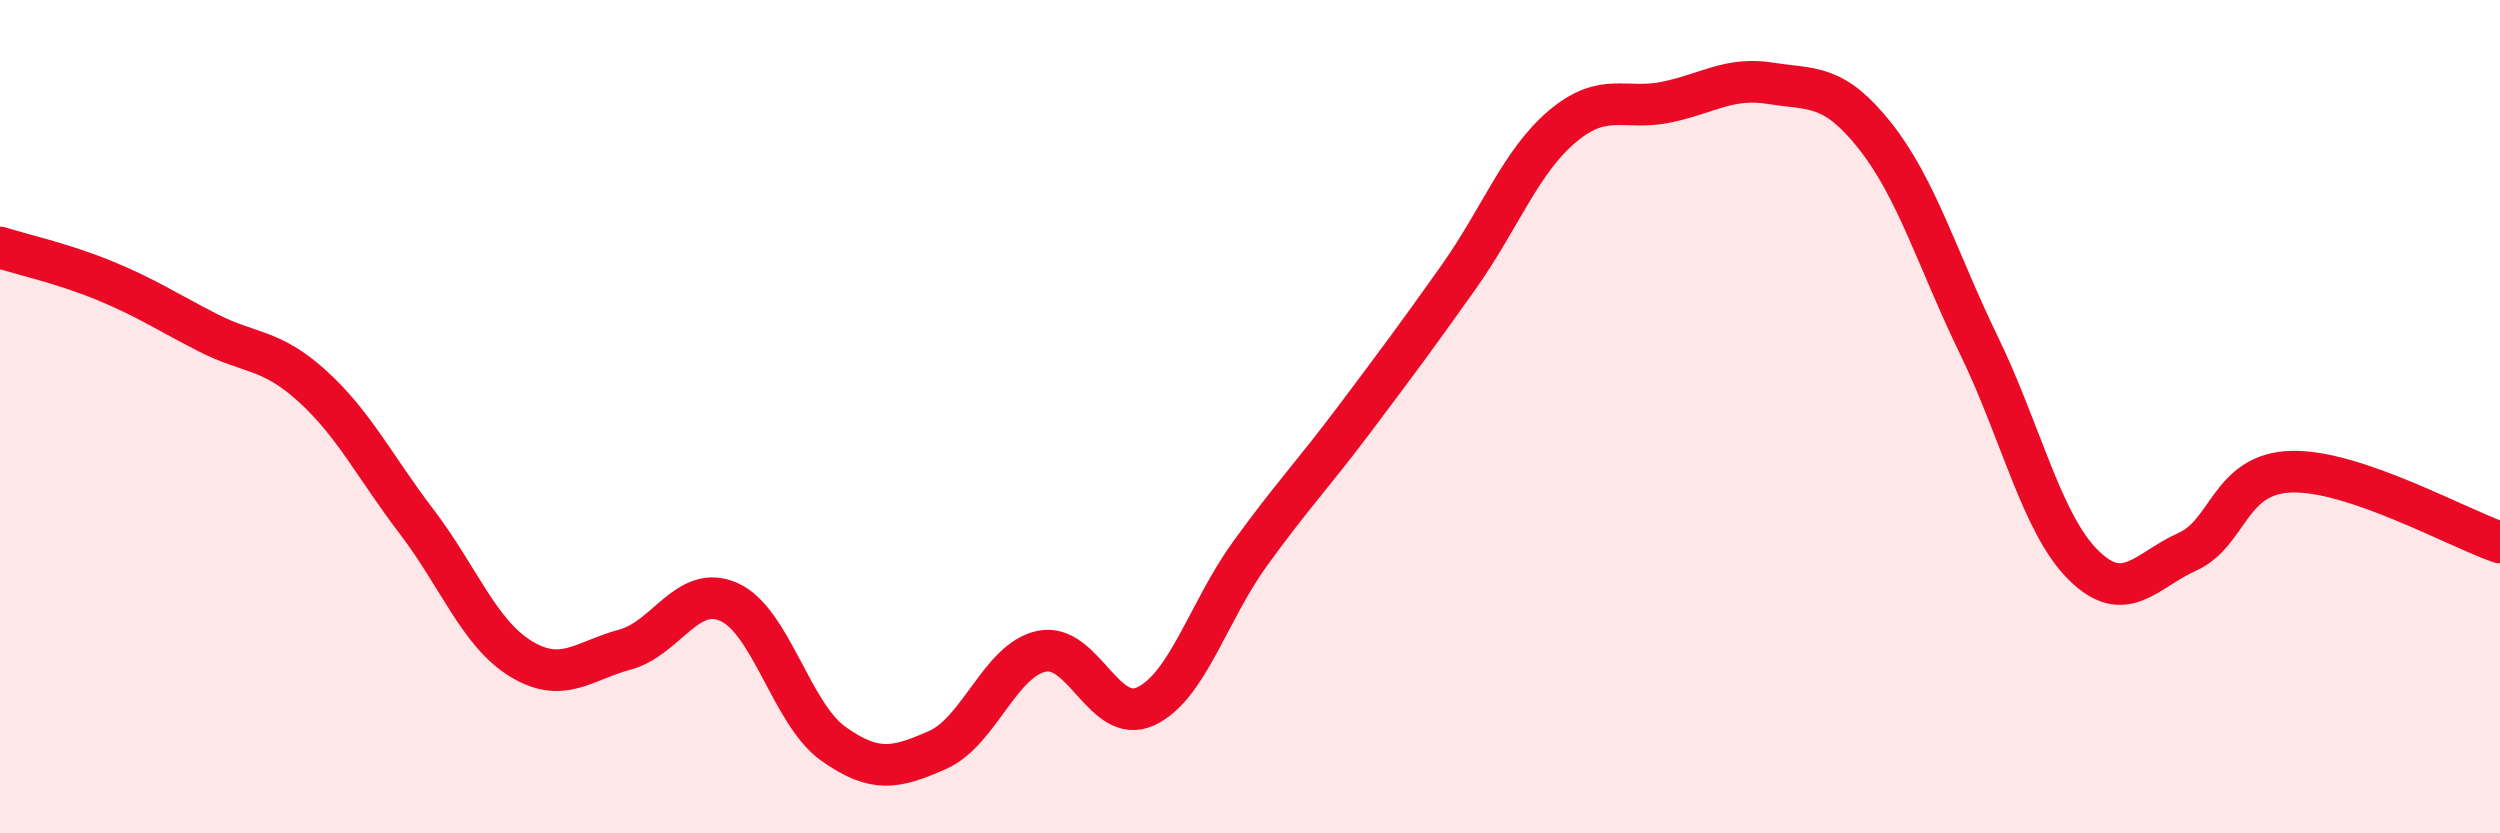 
    <svg width="60" height="20" viewBox="0 0 60 20" xmlns="http://www.w3.org/2000/svg">
      <path
        d="M 0,5.94 C 0.5,6.1 1.5,6.32 2.5,6.73 C 3.5,7.14 4,7.48 5,7.99 C 6,8.5 6.5,8.36 7.5,9.27 C 8.5,10.18 9,11.21 10,12.52 C 11,13.83 11.5,15.2 12.5,15.81 C 13.5,16.42 14,15.86 15,15.59 C 16,15.32 16.5,14 17.5,14.45 C 18.5,14.9 19,17.14 20,17.85 C 21,18.56 21.5,18.44 22.5,18 C 23.5,17.56 24,15.84 25,15.63 C 26,15.42 26.5,17.42 27.5,16.95 C 28.5,16.48 29,14.67 30,13.29 C 31,11.91 31.5,11.4 32.5,10.07 C 33.5,8.74 34,8.07 35,6.66 C 36,5.25 36.5,3.87 37.5,3.03 C 38.5,2.19 39,2.66 40,2.45 C 41,2.24 41.5,1.84 42.5,2 C 43.5,2.16 44,2 45,3.26 C 46,4.52 46.5,6.24 47.5,8.3 C 48.5,10.36 49,12.57 50,13.56 C 51,14.55 51.5,13.69 52.5,13.24 C 53.5,12.79 53.5,11.36 55,11.32 C 56.5,11.28 59,12.68 60,13.02L60 20L0 20Z"
        fill="#EB0A25"
        opacity="0.1"
        stroke-linecap="round"
        stroke-linejoin="round"
      />
      <path
        d="M 0,5.94 C 0.5,6.1 1.5,6.32 2.5,6.73 C 3.5,7.14 4,7.48 5,7.99 C 6,8.5 6.5,8.36 7.5,9.27 C 8.5,10.18 9,11.21 10,12.52 C 11,13.83 11.5,15.2 12.5,15.81 C 13.5,16.42 14,15.86 15,15.59 C 16,15.32 16.5,14 17.5,14.45 C 18.5,14.9 19,17.14 20,17.85 C 21,18.56 21.5,18.44 22.5,18 C 23.5,17.56 24,15.84 25,15.63 C 26,15.42 26.5,17.42 27.5,16.95 C 28.5,16.48 29,14.67 30,13.29 C 31,11.91 31.5,11.4 32.5,10.07 C 33.5,8.74 34,8.07 35,6.66 C 36,5.25 36.5,3.87 37.5,3.03 C 38.5,2.19 39,2.66 40,2.45 C 41,2.24 41.5,1.84 42.5,2 C 43.5,2.16 44,2 45,3.26 C 46,4.52 46.5,6.24 47.5,8.3 C 48.5,10.36 49,12.57 50,13.56 C 51,14.55 51.5,13.69 52.5,13.24 C 53.5,12.79 53.5,11.36 55,11.32 C 56.5,11.28 59,12.68 60,13.02"
        stroke="#EB0A25"
        stroke-width="1"
        fill="none"
        stroke-linecap="round"
        stroke-linejoin="round"
      />
    </svg>
  